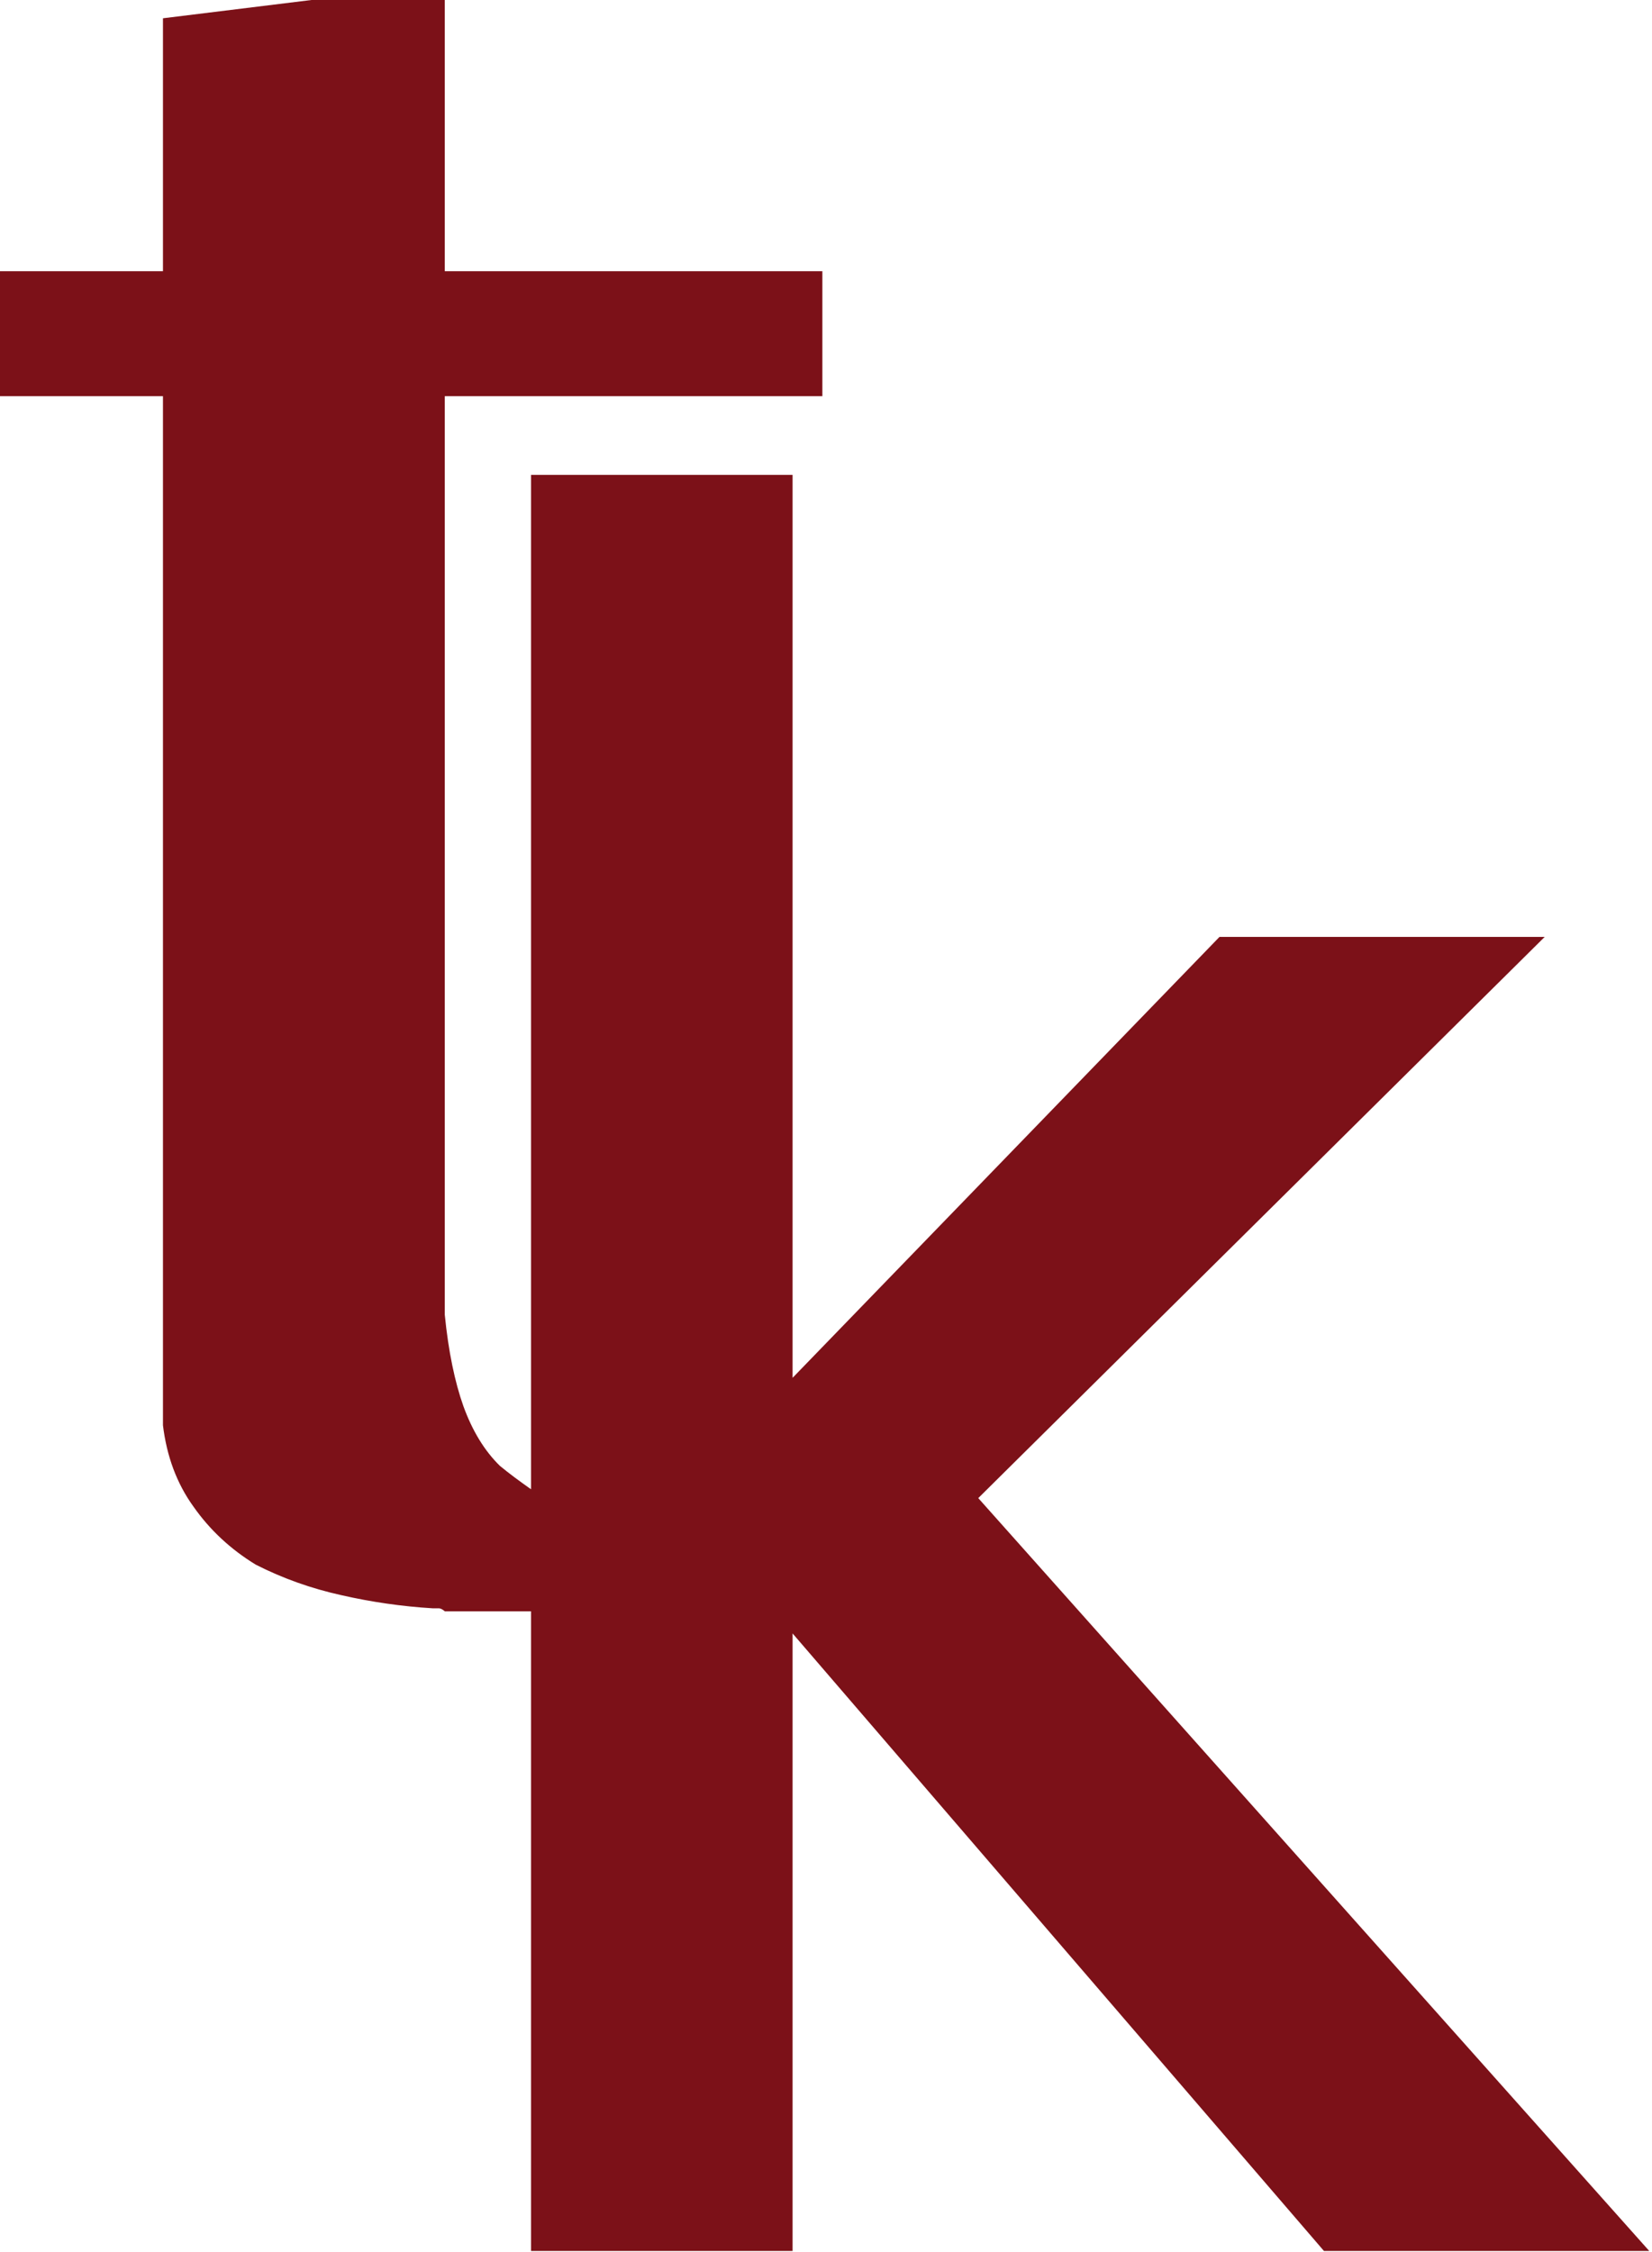 <?xml version="1.0" encoding="UTF-8" standalone="no"?>
<!-- Created with Inkscape (http://www.inkscape.org/) -->

<svg
   width="43.038mm"
   height="58.643mm"
   viewBox="0 0 43.038 58.643"
   version="1.1"
   id="svg1"
   inkscape:version="1.4.2 (ebf0e940, 2025-05-08)"
   sodipodi:docname="logo.svg"
   xmlns:inkscape="http://www.inkscape.org/namespaces/inkscape"
   xmlns:sodipodi="http://sodipodi.sourceforge.net/DTD/sodipodi-0.dtd"
   xmlns="http://www.w3.org/2000/svg"
   xmlns:svg="http://www.w3.org/2000/svg">
  <sodipodi:namedview
     id="namedview1"
     pagecolor="#ffffff"
     bordercolor="#000000"
     borderopacity="0.25"
     inkscape:showpageshadow="2"
     inkscape:pageopacity="0.0"
     inkscape:pagecheckerboard="0"
     inkscape:deskcolor="#d1d1d1"
     inkscape:document-units="mm"
     inkscape:zoom="1.0653527"
     inkscape:cx="149.24635"
     inkscape:cy="60.54333"
     inkscape:window-width="1568"
     inkscape:window-height="802"
     inkscape:window-x="264"
     inkscape:window-y="1244"
     inkscape:window-maximized="0"
     inkscape:current-layer="layer1" />
  <defs
     id="defs1">
    <clipPath
       clipPathUnits="userSpaceOnUse"
       id="clipPath450">
      <path
         d="M 0,1190.55 H 841.89 V 0 H 0 Z"
         transform="translate(-435.523,-675.121)"
         id="path450" />
    </clipPath>
    <clipPath
       clipPathUnits="userSpaceOnUse"
       id="clipPath448">
      <path
         d="M 0,1190.55 H 841.89 V 0 H 0 Z"
         transform="translate(-411.195,-689.834)"
         id="path448" />
    </clipPath>
  </defs>
  <g
     inkscape:label="Layer 1"
     inkscape:groupmode="layer"
     id="layer1"
     transform="translate(-147.747,-107.73)">
    <g
       id="g1"
       transform="matrix(3.339,0,0,3.339,-345.646,-252.028)">
      <path
         id="path447"
         d="M 0,0 H 8.346 V -2.761 H 0 v -20.293 c 0.081,-0.812 0.223,-1.488 0.412,-2.019 0.195,-0.536 0.459,-0.977 0.806,-1.317 0.214,-0.176 0.428,-0.333 0.641,-0.484 0.215,-0.148 0.469,-0.265 0.769,-0.353 0.041,0.044 0.078,0.063 0.101,0.063 h 0.093 c 0.344,0.088 0.674,0.183 0.998,0.29 0.319,0.106 0.626,0.227 0.929,0.353 0.126,0.043 0.255,0.087 0.388,0.131 0.125,0.041 0.257,0.082 0.38,0.126 0.088,0.044 0.164,0.076 0.223,0.098 0.07,0.021 0.12,0.054 0.164,0.098 0.081,0 0.16,0.005 0.226,0.031 0.063,0.018 0.114,0.05 0.158,0.095 l 2.568,0.062 v -2.248 C 8.774,-28.382 8.579,-28.597 8.28,-28.769 7.979,-28.939 7.578,-29.065 7.06,-29.153 6.546,-29.282 6.011,-29.38 5.457,-29.442 4.896,-29.505 4.321,-29.562 3.72,-29.603 H 1.154 0.96 0.768 0.509 0.255 0.126 0 c -0.048,0.041 -0.089,0.066 -0.133,0.066 h -0.129 c -0.685,0.041 -1.359,0.139 -2.023,0.29 -0.661,0.146 -1.297,0.371 -1.892,0.674 -0.556,0.339 -1.016,0.767 -1.378,1.283 -0.369,0.51 -0.592,1.115 -0.674,1.797 V -2.761 H -9.893 V 0 h 3.664 v 5.587 l 3.657,0.45 H 0 Z"
         style="fill:#7c1118;fill-opacity:1;fill-rule:nonzero;stroke:none"
         transform="matrix(0.353,0,0,-0.353,151.237,109.859)"
         clip-path="url(#clipPath448)" />
      <path
         id="path449"
         d="M 0,0 -12.52,-12.397 2.311,-29.028 H -0.255 -4.879 L -19.198,-12.397 -7.188,0 h 2.568 z m -16.624,10.206 v -39.234 h -2.574 -3.207 v 39.234 h 2.564 z"
         style="fill:#7c1118;fill-opacity:1;fill-rule:nonzero;stroke:none"
         transform="matrix(0.353,0,0,-0.353,159.819,115.05)"
         clip-path="url(#clipPath450)" />
    </g>
  </g>
</svg>
